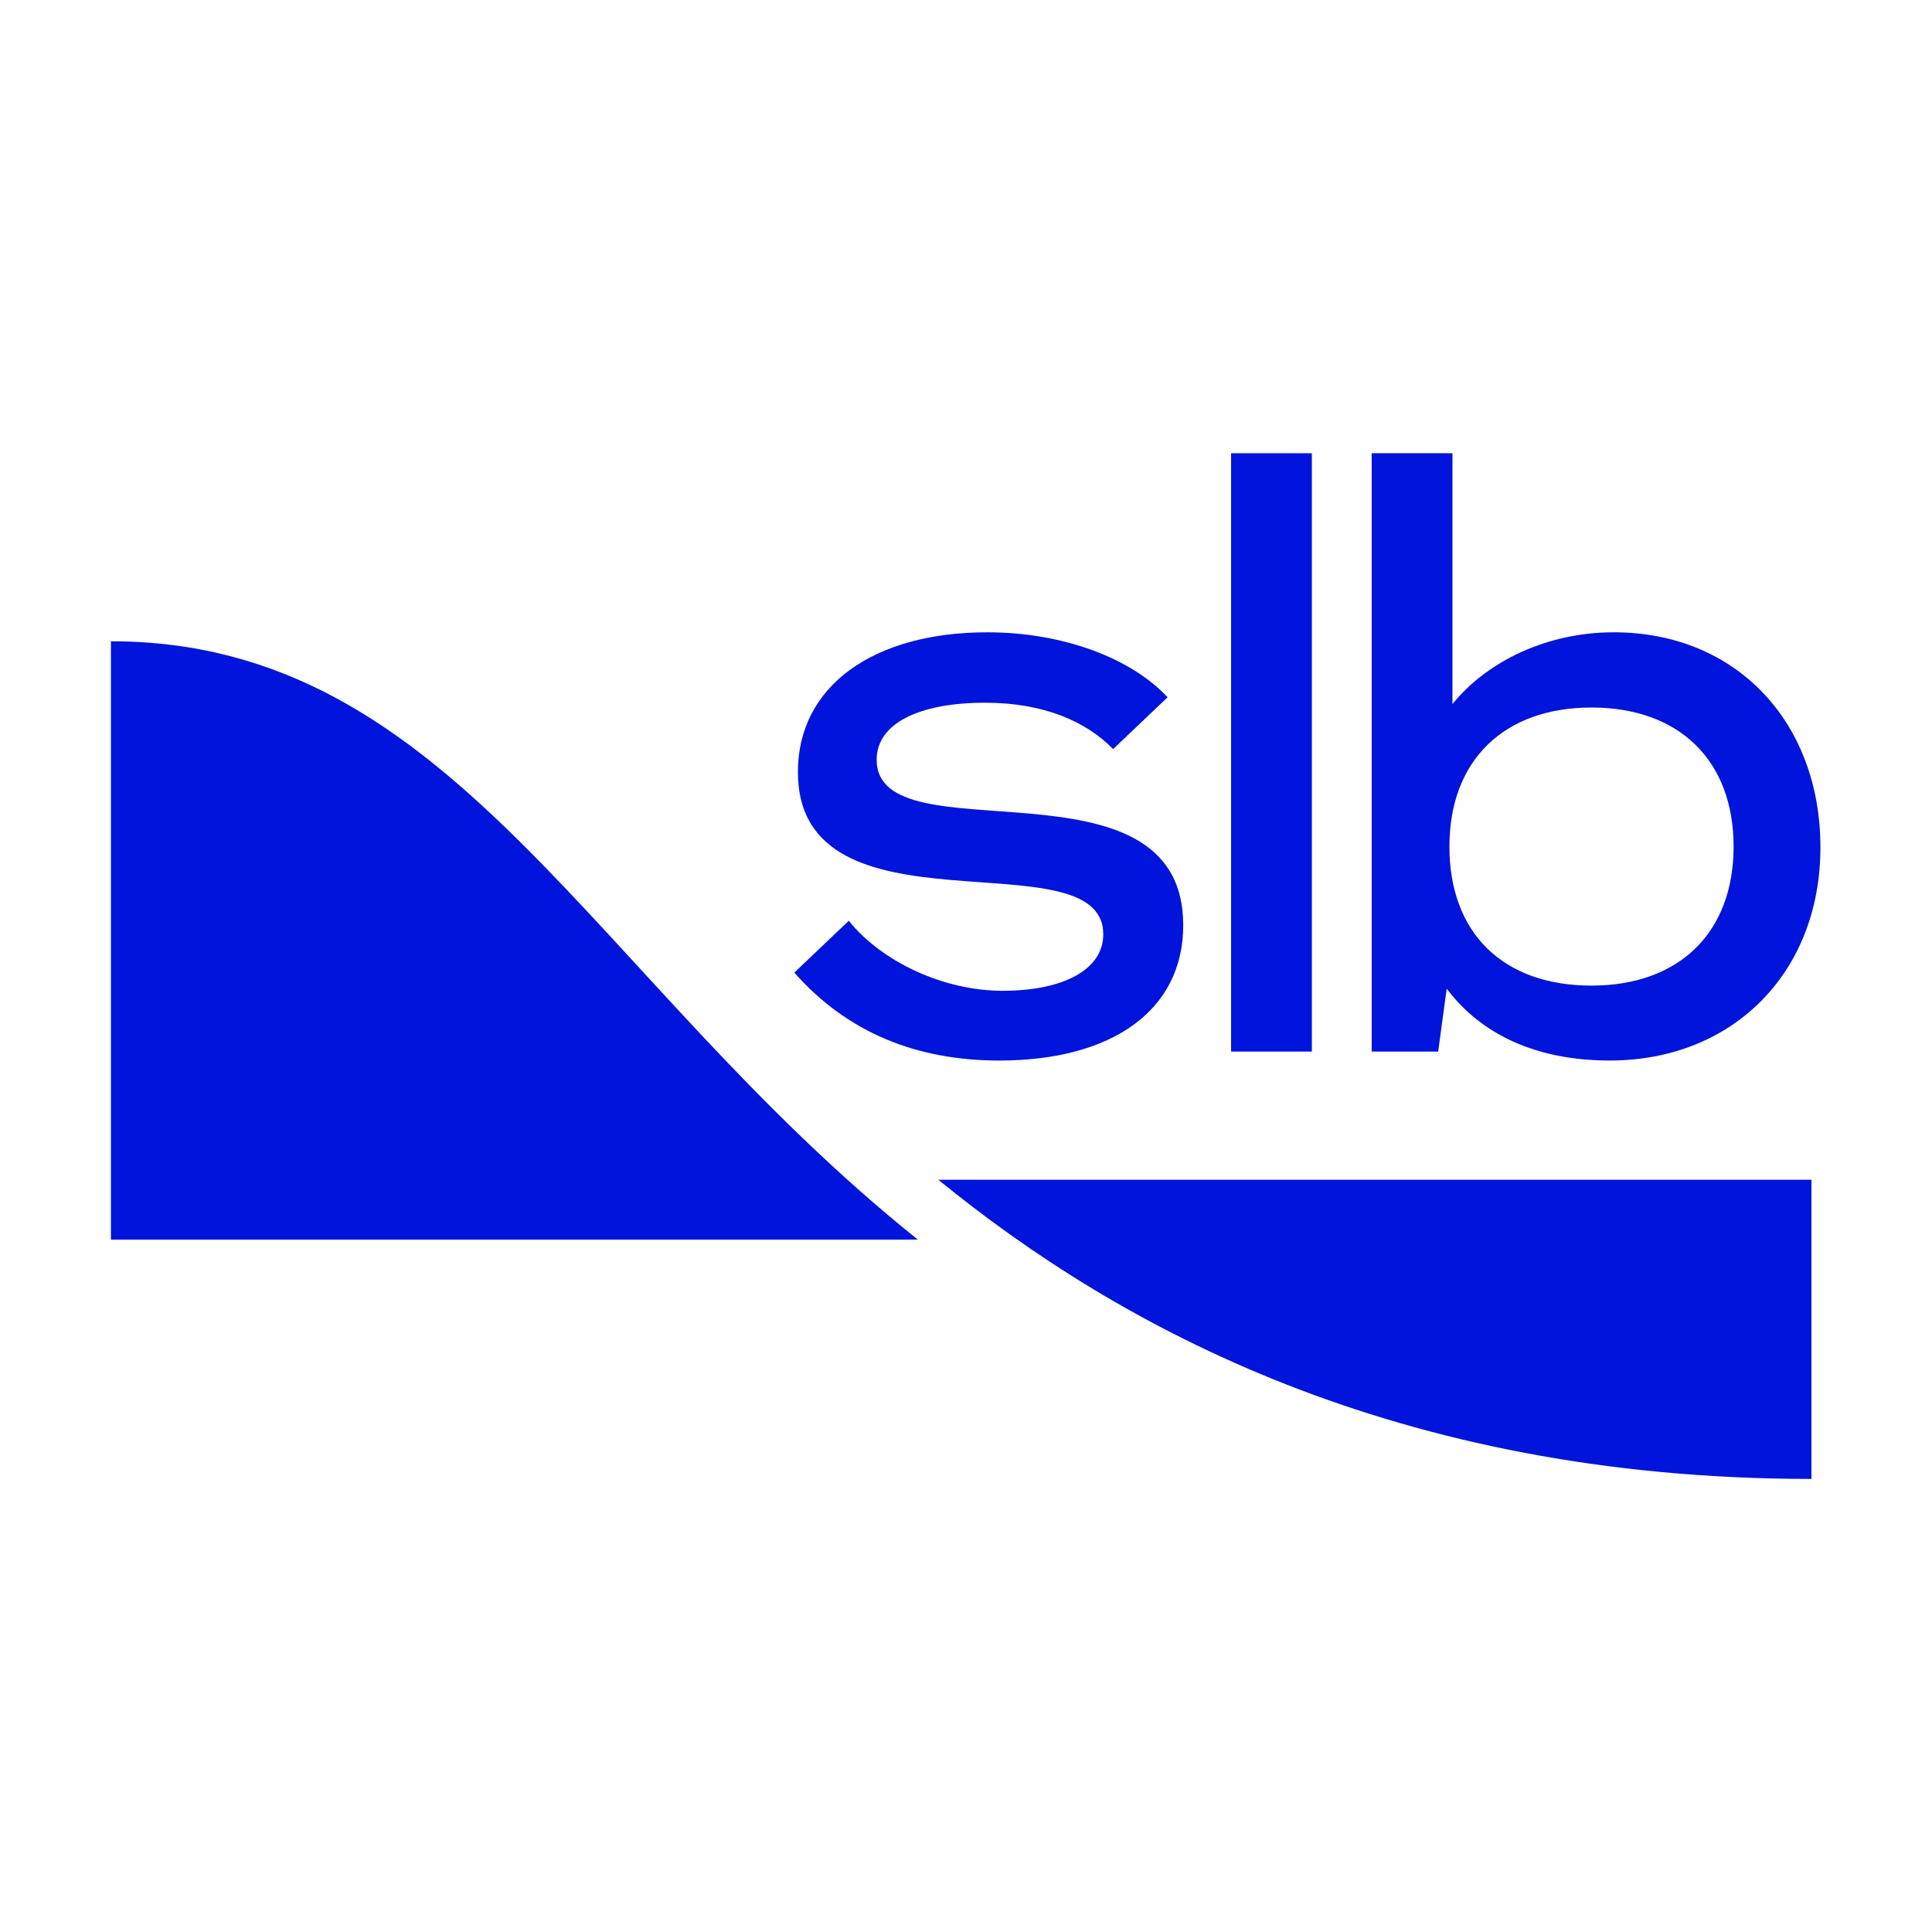 <?xml version="1.0" encoding="UTF-8"?>
<svg id="Layer_1" data-name="Layer 1" xmlns="http://www.w3.org/2000/svg" viewBox="0 0 960 960">
  <defs>
    <style>
      .cls-1 {
        fill: #0014dc;
        stroke-width: 0px;
      }
    </style>
  </defs>
  <path class="cls-1" d="M456.06,615.95C293.49,485.79,225.67,318.65,55.12,318.65v297.3h400.94Z"/>
  <path class="cls-1" d="M801.81,314.19c-33.2,0-62.88,14.44-80.09,35.64v-124.62h-40.14v297.3h33.04l4.24-31.25c11.65,15.6,35.4,35.71,81.01,35.71,61.28,0,104.69-43.81,104.69-105.9s-41.66-106.89-102.76-106.89h0ZM790.81,489.74c-44.2,0-70.6-26.32-70.6-69.09s27.04-69.09,70.6-69.09,70.6,26.32,70.6,69.09-27.04,69.09-70.6,69.09Z"/>
  <rect class="cls-1" x="611.72" y="225.21" width="40.14" height="297.3"/>
  <path class="cls-1" d="M498.27,492.32c-29.27,0-60-14.28-76.51-34.8l-27.07,25.76c26.4,29.92,60.93,43.7,101.85,43.7,56.16,0,91.4-25.02,91.4-67.2,0-87.69-152.33-32.85-152.33-82.27,0-18.08,21.09-28.33,53.94-28.33,29.27,0,50.41,9.49,63.55,23.05l27.07-25.76c-17.92-19.28-51.67-32.28-89.61-32.28-56.75,0-94.08,26.85-94.08,69.34,0,85.28,151.73,31.04,151.73,80.76,0,17.48-19.78,28.02-49.94,28.02h0Z"/>
  <path class="cls-1" d="M900.1,586.22h-433.85c89.56,73.08,227.06,148.65,433.85,148.65v-148.65Z"/>
</svg>